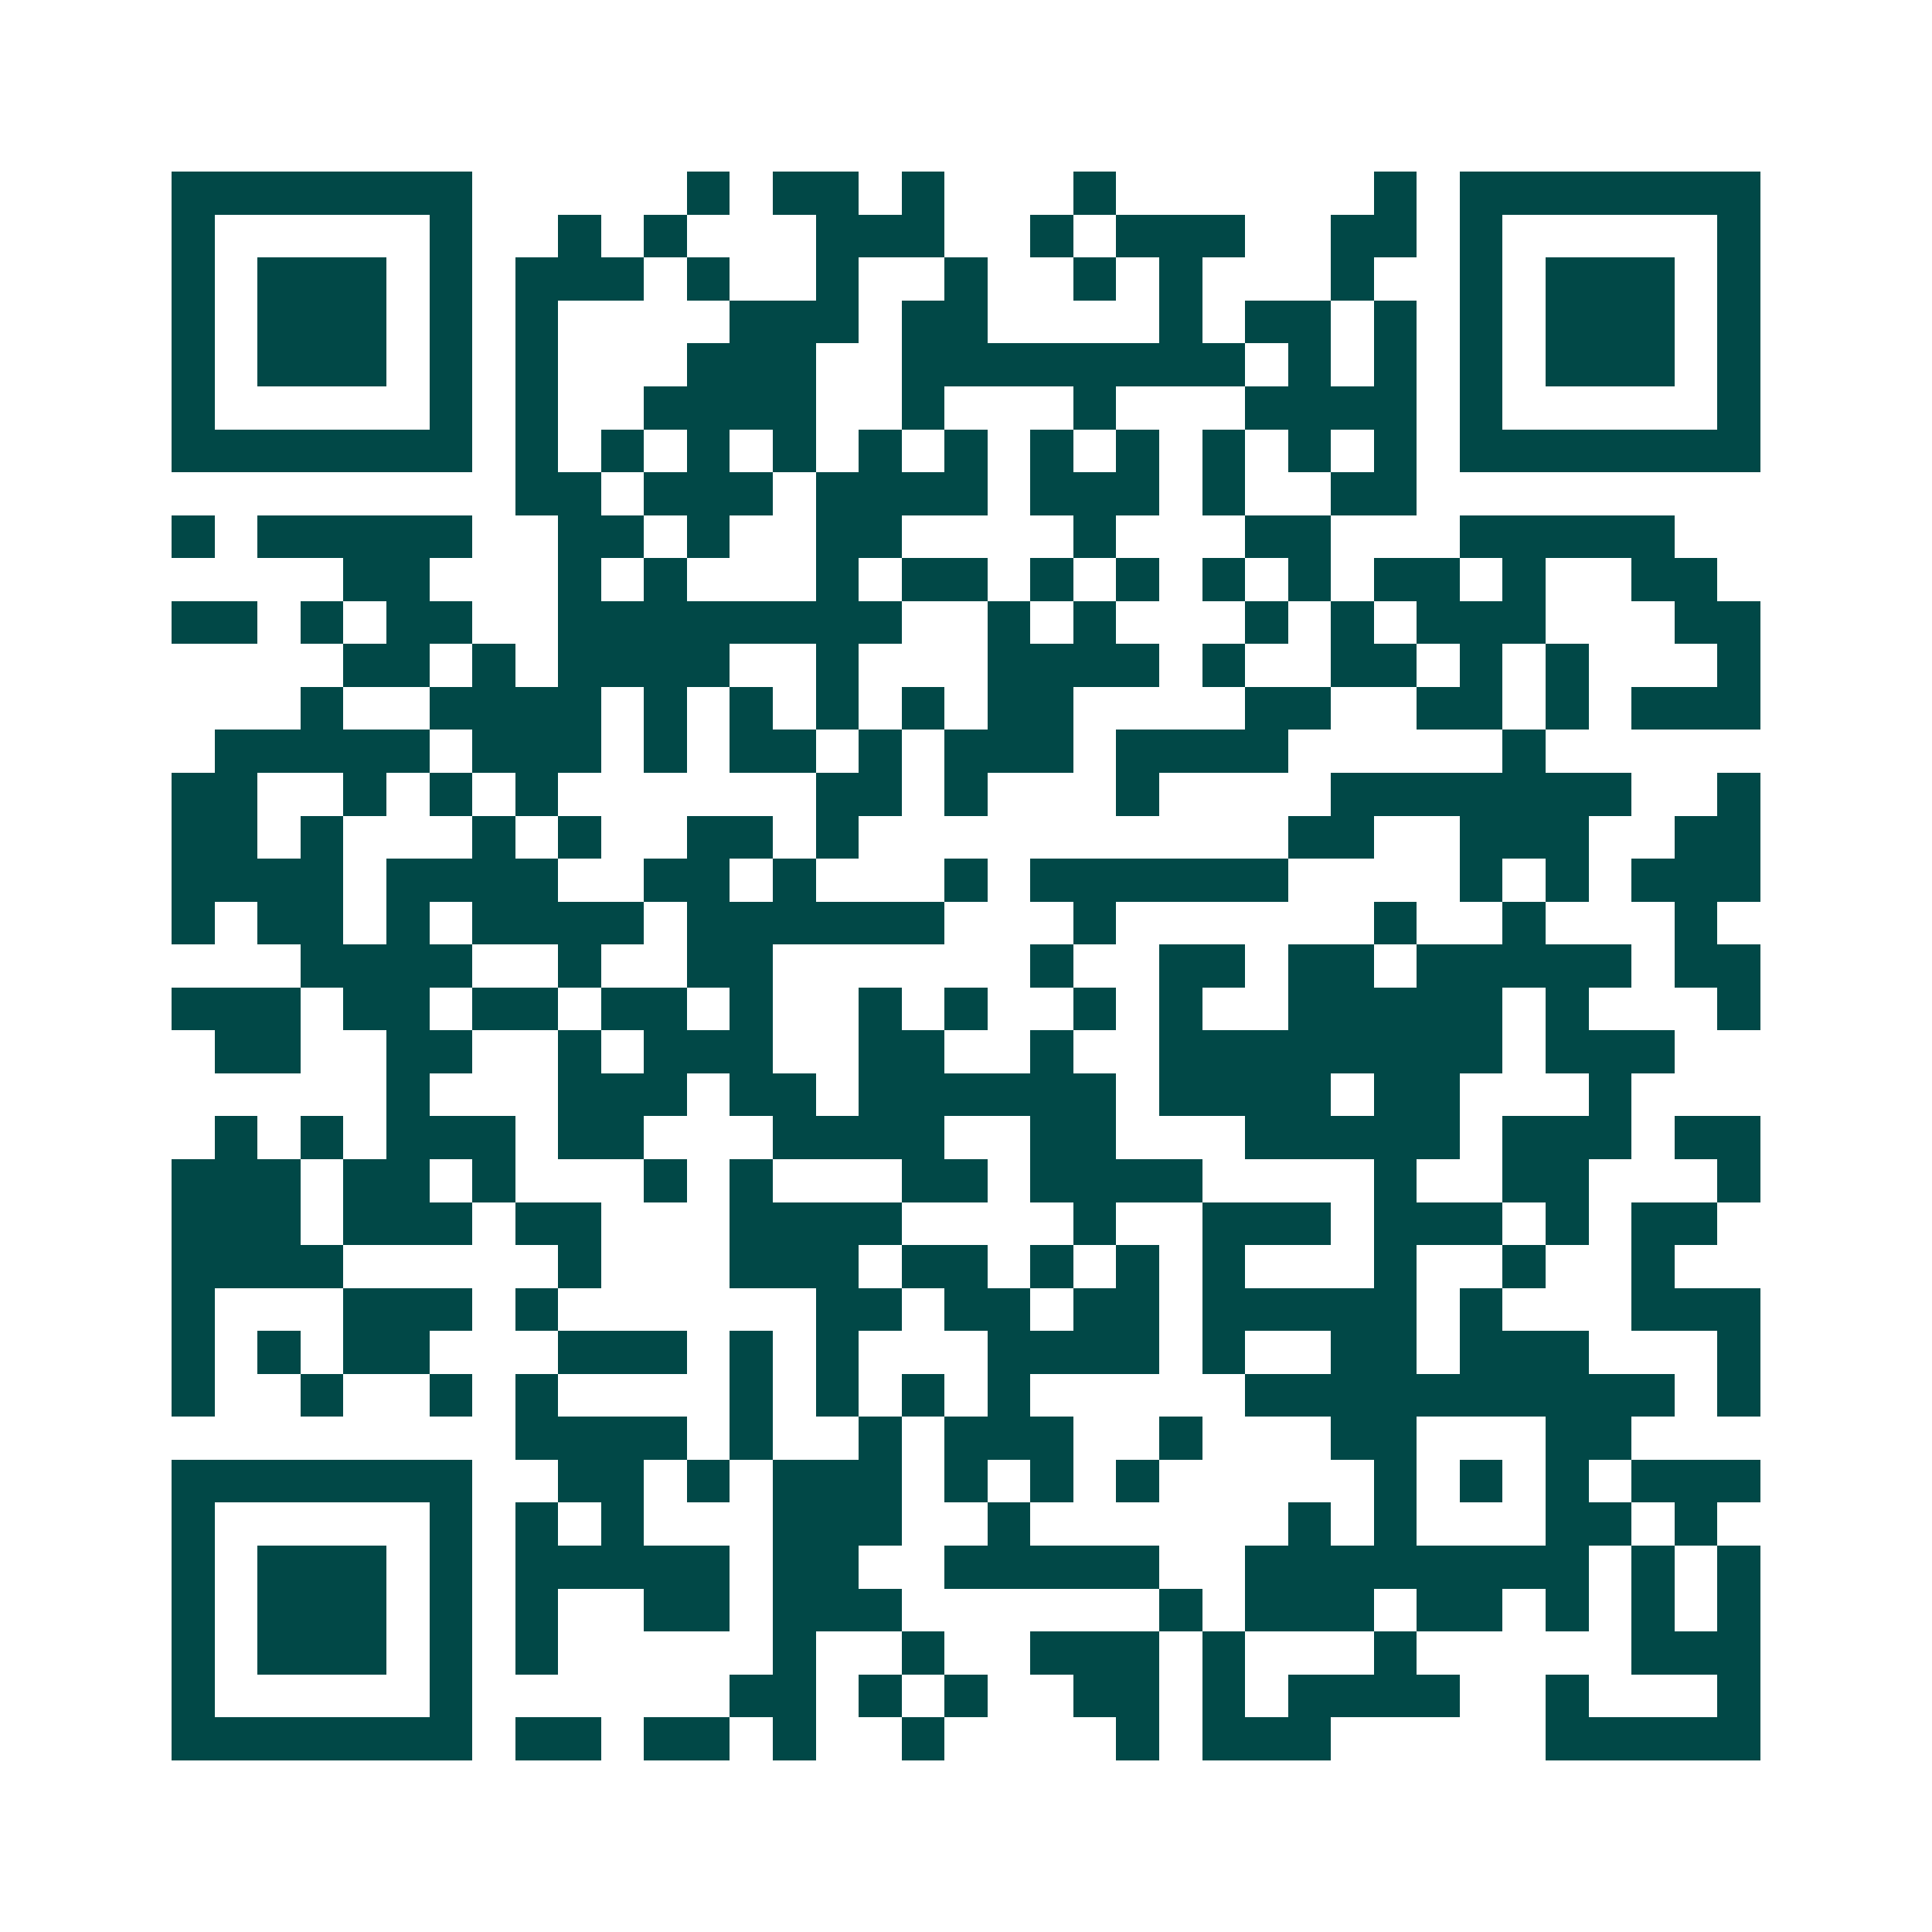 <svg xmlns="http://www.w3.org/2000/svg" width="200" height="200" viewBox="0 0 45 45" shape-rendering="crispEdges"><path fill="#ffffff" d="M0 0h45v45H0z"/><path stroke="#014847" d="M4 4.5h7m5 0h1m1 0h2m1 0h1m3 0h1m6 0h1m1 0h7M4 5.5h1m5 0h1m2 0h1m1 0h1m3 0h3m2 0h1m1 0h3m2 0h2m1 0h1m5 0h1M4 6.5h1m1 0h3m1 0h1m1 0h3m1 0h1m2 0h1m2 0h1m2 0h1m1 0h1m3 0h1m2 0h1m1 0h3m1 0h1M4 7.5h1m1 0h3m1 0h1m1 0h1m4 0h3m1 0h2m4 0h1m1 0h2m1 0h1m1 0h1m1 0h3m1 0h1M4 8.5h1m1 0h3m1 0h1m1 0h1m3 0h3m2 0h8m1 0h1m1 0h1m1 0h1m1 0h3m1 0h1M4 9.5h1m5 0h1m1 0h1m2 0h4m2 0h1m3 0h1m3 0h4m1 0h1m5 0h1M4 10.5h7m1 0h1m1 0h1m1 0h1m1 0h1m1 0h1m1 0h1m1 0h1m1 0h1m1 0h1m1 0h1m1 0h1m1 0h7M12 11.5h2m1 0h3m1 0h4m1 0h3m1 0h1m2 0h2M4 12.5h1m1 0h5m2 0h2m1 0h1m2 0h2m4 0h1m3 0h2m3 0h5M8 13.5h2m3 0h1m1 0h1m3 0h1m1 0h2m1 0h1m1 0h1m1 0h1m1 0h1m1 0h2m1 0h1m2 0h2M4 14.5h2m1 0h1m1 0h2m2 0h8m2 0h1m1 0h1m3 0h1m1 0h1m1 0h3m3 0h2M8 15.5h2m1 0h1m1 0h4m2 0h1m3 0h4m1 0h1m2 0h2m1 0h1m1 0h1m3 0h1M7 16.5h1m2 0h4m1 0h1m1 0h1m1 0h1m1 0h1m1 0h2m4 0h2m2 0h2m1 0h1m1 0h3M5 17.5h5m1 0h3m1 0h1m1 0h2m1 0h1m1 0h3m1 0h4m5 0h1M4 18.5h2m2 0h1m1 0h1m1 0h1m6 0h2m1 0h1m3 0h1m4 0h7m2 0h1M4 19.5h2m1 0h1m3 0h1m1 0h1m2 0h2m1 0h1m10 0h2m2 0h3m2 0h2M4 20.5h4m1 0h4m2 0h2m1 0h1m3 0h1m1 0h6m4 0h1m1 0h1m1 0h3M4 21.5h1m1 0h2m1 0h1m1 0h4m1 0h6m3 0h1m6 0h1m2 0h1m3 0h1M7 22.5h4m2 0h1m2 0h2m6 0h1m2 0h2m1 0h2m1 0h5m1 0h2M4 23.5h3m1 0h2m1 0h2m1 0h2m1 0h1m2 0h1m1 0h1m2 0h1m1 0h1m2 0h5m1 0h1m3 0h1M5 24.5h2m2 0h2m2 0h1m1 0h3m2 0h2m2 0h1m2 0h8m1 0h3M9 25.5h1m3 0h3m1 0h2m1 0h6m1 0h4m1 0h2m3 0h1M5 26.5h1m1 0h1m1 0h3m1 0h2m3 0h4m2 0h2m3 0h5m1 0h3m1 0h2M4 27.5h3m1 0h2m1 0h1m3 0h1m1 0h1m3 0h2m1 0h4m4 0h1m2 0h2m3 0h1M4 28.5h3m1 0h3m1 0h2m3 0h4m4 0h1m2 0h3m1 0h3m1 0h1m1 0h2M4 29.5h4m5 0h1m3 0h3m1 0h2m1 0h1m1 0h1m1 0h1m3 0h1m2 0h1m2 0h1M4 30.5h1m3 0h3m1 0h1m6 0h2m1 0h2m1 0h2m1 0h5m1 0h1m3 0h3M4 31.5h1m1 0h1m1 0h2m3 0h3m1 0h1m1 0h1m3 0h4m1 0h1m2 0h2m1 0h3m3 0h1M4 32.5h1m2 0h1m2 0h1m1 0h1m4 0h1m1 0h1m1 0h1m1 0h1m5 0h10m1 0h1M12 33.5h4m1 0h1m2 0h1m1 0h3m2 0h1m3 0h2m3 0h2M4 34.5h7m2 0h2m1 0h1m1 0h3m1 0h1m1 0h1m1 0h1m5 0h1m1 0h1m1 0h1m1 0h3M4 35.5h1m5 0h1m1 0h1m1 0h1m3 0h3m2 0h1m6 0h1m1 0h1m3 0h2m1 0h1M4 36.5h1m1 0h3m1 0h1m1 0h5m1 0h2m2 0h5m2 0h8m1 0h1m1 0h1M4 37.5h1m1 0h3m1 0h1m1 0h1m2 0h2m1 0h3m6 0h1m1 0h3m1 0h2m1 0h1m1 0h1m1 0h1M4 38.5h1m1 0h3m1 0h1m1 0h1m5 0h1m2 0h1m2 0h3m1 0h1m3 0h1m5 0h3M4 39.5h1m5 0h1m6 0h2m1 0h1m1 0h1m2 0h2m1 0h1m1 0h4m2 0h1m3 0h1M4 40.5h7m1 0h2m1 0h2m1 0h1m2 0h1m4 0h1m1 0h3m5 0h5"/></svg>
